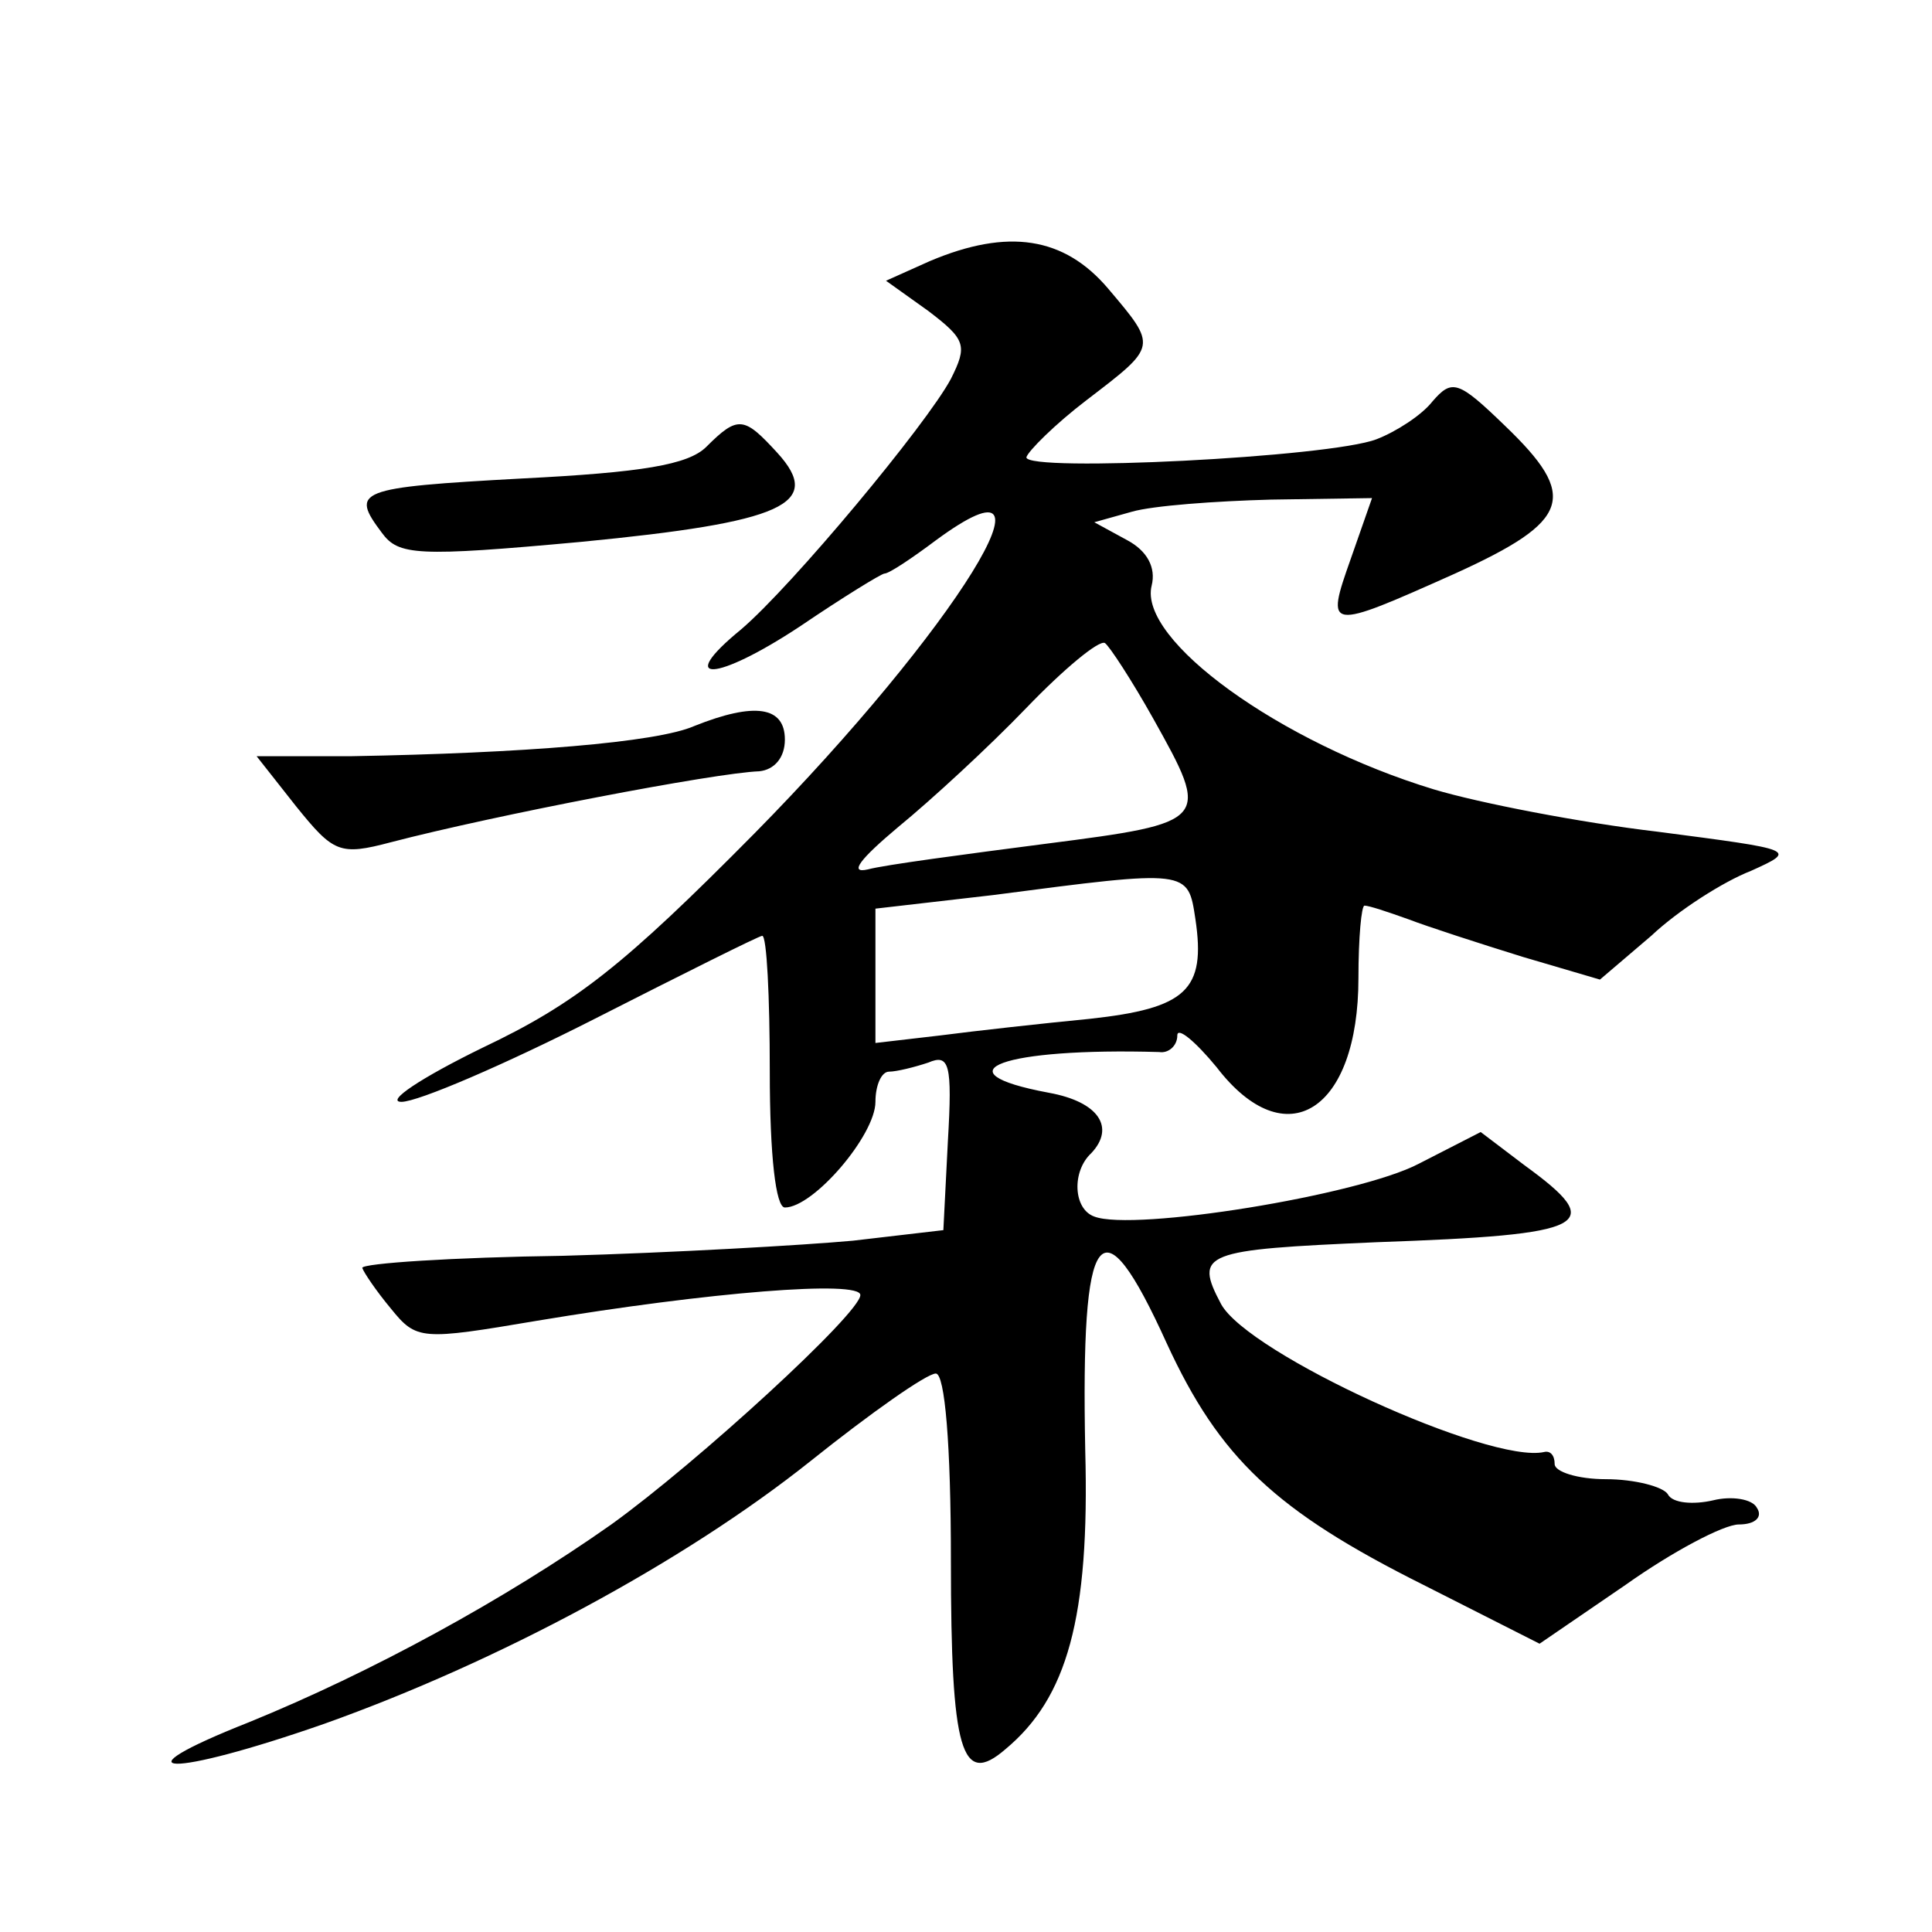<?xml version="1.0" standalone="no"?>
<!DOCTYPE svg PUBLIC "-//W3C//DTD SVG 20010904//EN"
 "http://www.w3.org/TR/2001/REC-SVG-20010904/DTD/svg10.dtd">
<svg version="1.0" xmlns="http://www.w3.org/2000/svg"
 width="128pt" height="128pt" viewBox="0 0 128 128"
 preserveAspectRatio="xMidYMid meet">
<g transform="translate(0,128) scale(0.1,-0.1)"
fill="#0" stroke="none">
<path d="M616 1107 l-29 -13 28 -20 c25 -19 26 -23 15 -45 -16 -30 -105 -137 -139
-166 -44 -36 -17 -35 39 2 28 19 54 35 56 35 3 0 18 10 34 22 91 67 13 -59 -120
-194 -87 -88 -119 -113 -180 -142 -41 -20 -65 -36 -54 -36 11 0 69 25 128 55 59
30 109 55 111 55 3 0 5 -40 5 -90 0 -56 4 -90 10 -90 19 0 60 48 60 70 0 11 4 20
9 20 5 0 17 3 26 6 14 6 16 -1 13 -52 l-3 -59 -60 -7 c-33 -3 -120 -8 -192 -10
-73 -1 -133 -5 -133 -8 1 -3 9 -15 19 -27 17 -21 20 -21 97 -8 114 19 214 27 214
17 0 -12 -108 -111 -165 -152 -71 -50 -159 -98 -240 -131 -91 -36 -53 -37 50 -1
115 41 238 107 322 174 40 32 77 58 83 58 6 0 10 -47 10 -124 0 -127 7 -150 36
-125 41 34 56 87 53 198 -3 150 10 168 54 71 35 -76 72 -111 170 -160 l77 -39 57
39 c31 22 65 40 75 40 11 0 16 5 12 11 -3 6 -17 8 -29 5 -13 -3 -27 -2 -30 4 -3
5 -22 10 -41 10 -19 0 -34 5 -34 10 0 6 -3 9 -7 8 -36 -8 -196 65 -214 98 -18 34
-12 36 103 41 142 5 153 11 98 51 l-29 22 -41 -21 c-40 -21 -189 -45 -215 -35 -14
5 -15 30 -2 42 16 17 5 34 -28 40 -75 14 -30 30 73 27 6 -1 12 4 12 11 0 6 12 -4
26 -21 46 -60 94 -29 94 59 0 27 2 48 4 48 3 0 15 -4 29 -9 13 -5 47 -16 76 -25
l51 -15 34 29 c18 17 48 36 66 43 31 14 30 14 -62 26 -51 6 -118 19 -148 28 -102
31 -196 99 -187 135 3 12 -3 23 -16 30 l-22 12 25 7 c14 4 55 7 92 8 l67 1 -14
-40 c-17 -48 -16 -48 69 -10 77 35 82 51 33 98 -31 30 -35 31 -48 16 -7 -9 -24
-20 -37 -25 -31 -12 -232 -22 -232 -12 1 4 19 22 40 38 47 36 47 35 14 74 -29 34
-66 40 -118 18z m148 -303 c38 -68 38 -69 -71 -83 -54 -7 -107 -14 -118 -17 -13
-3 -5 7 20 28 22 18 60 53 85 79 25 26 48 45 52 43 3 -2 18 -25 32 -50z m28 -133
c7 -47 -6 -59 -70 -66 -31 -3 -76 -8 -99 -11 l-43 -5 0 44 0 45 78 9 c130 17 129
17 134 -16z M468 984 c-12 -12 -43 -17 -122 -21 -110 -6 -114 -8 -93 -36 11 -15
23 -16 132 -6 134 13 161 25 130 59 -22 24 -26 25 -47 4z M460 799 c-25 -11 -114
-18 -227 -20 l-63 0 26 -33 c25 -31 29 -33 63 -24 69 18 215 46 244 47 10 1 17
9 17 21 0 22 -20 25 -60 9z"/>
</g>
</svg>

